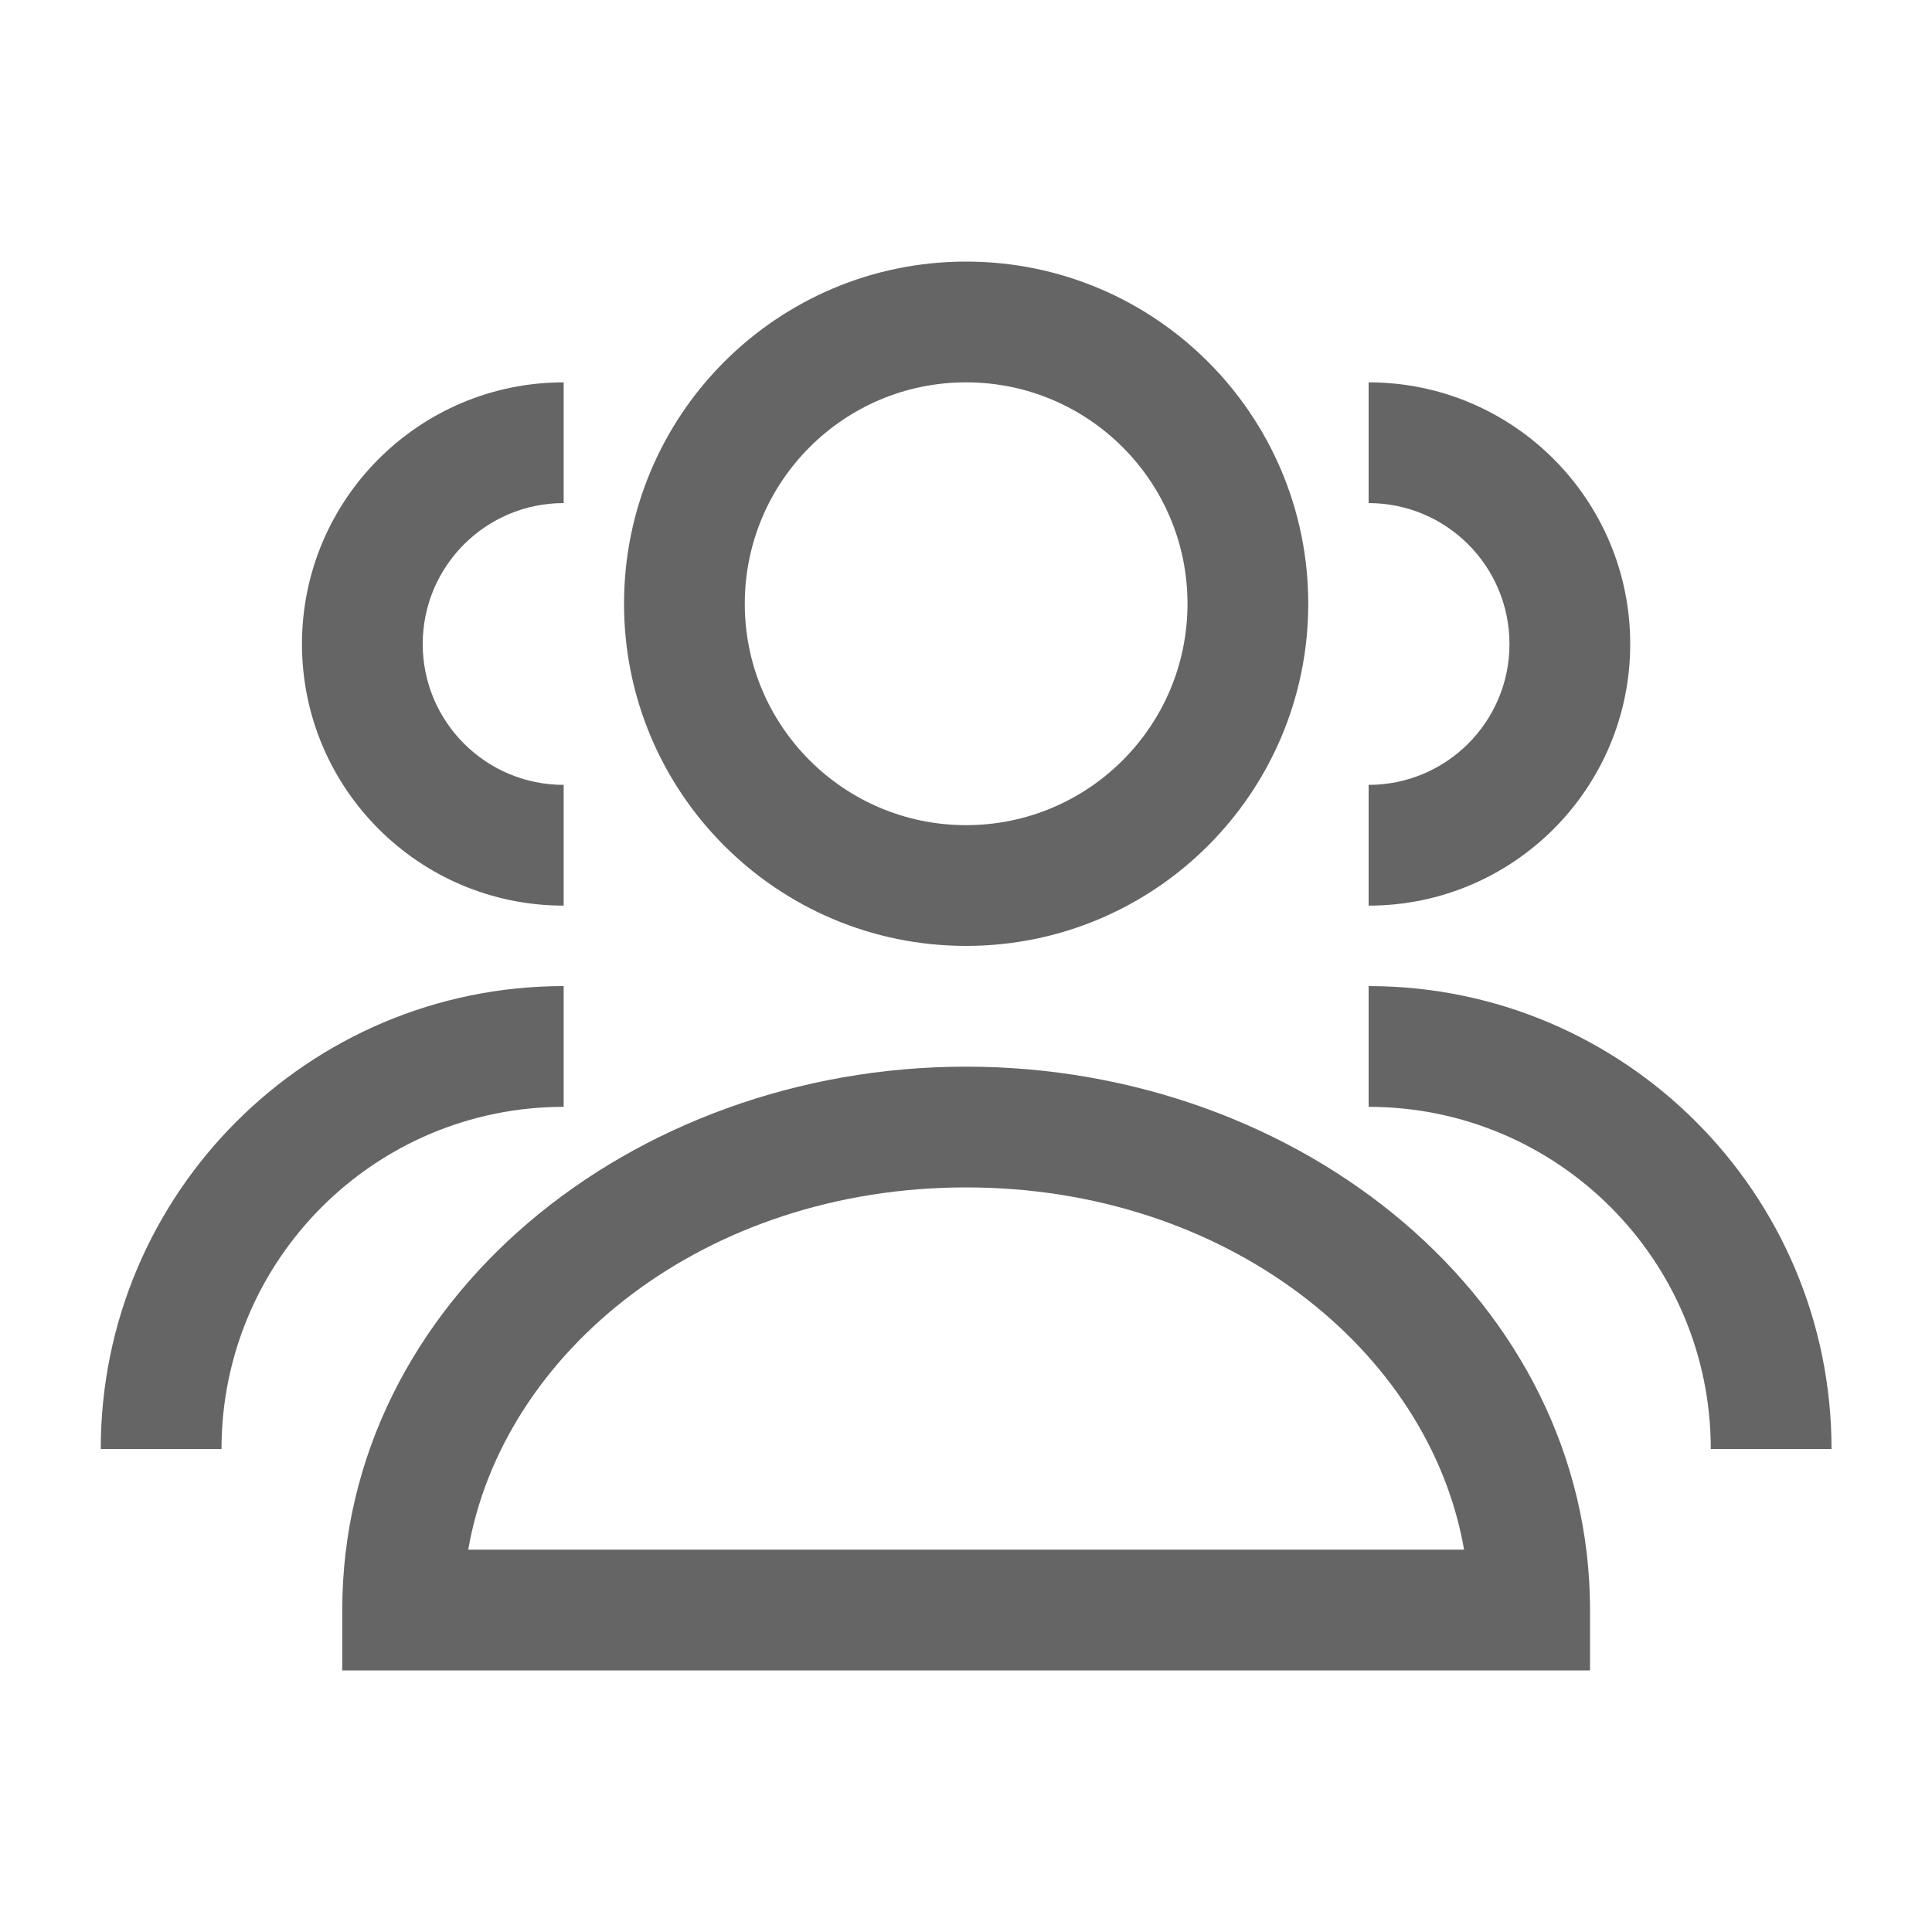 <svg width="20" height="20" viewBox="0 0 20 20" fill="none" xmlns="http://www.w3.org/2000/svg">
<path fill-rule="evenodd" clip-rule="evenodd" d="M6.46 6.25C6.46 4.294 8.045 2.708 10.001 2.708C11.957 2.708 13.543 4.294 13.543 6.25C13.543 8.206 11.957 9.792 10.001 9.792C8.045 9.792 6.46 8.206 6.46 6.25ZM10.001 3.958C8.736 3.958 7.71 4.984 7.71 6.25C7.71 7.516 8.736 8.542 10.001 8.542C11.267 8.542 12.293 7.516 12.293 6.25C12.293 4.984 11.267 3.958 10.001 3.958Z" fill="#656565"/>
<path d="M5.835 3.958C4.339 3.958 3.126 5.171 3.126 6.667C3.126 8.162 4.339 9.375 5.835 9.375V8.125C5.029 8.125 4.376 7.472 4.376 6.667C4.376 5.861 5.029 5.208 5.835 5.208V3.958Z" fill="#656565"/>
<path d="M5.835 10.208C3.188 10.208 1.043 12.354 1.043 15H2.293C2.293 13.044 3.879 11.458 5.835 11.458V10.208Z" fill="#656565"/>
<path d="M14.168 5.208C14.973 5.208 15.626 5.861 15.626 6.667C15.626 7.472 14.973 8.125 14.168 8.125V9.375C15.664 9.375 16.876 8.162 16.876 6.667C16.876 5.171 15.664 3.958 14.168 3.958V5.208Z" fill="#656565"/>
<path d="M14.168 11.458C16.124 11.458 17.71 13.044 17.71 15H18.96C18.96 12.354 16.814 10.208 14.168 10.208V11.458Z" fill="#656565"/>
<path fill-rule="evenodd" clip-rule="evenodd" d="M10.001 11.042C6.528 11.042 3.543 13.473 3.543 16.667V17.292H16.46V16.667C16.46 13.473 13.474 11.042 10.001 11.042ZM10.001 12.292C12.702 12.292 14.798 13.983 15.156 16.042H4.847C5.205 13.983 7.3 12.292 10.001 12.292Z" fill="#656565"/>
</svg>
